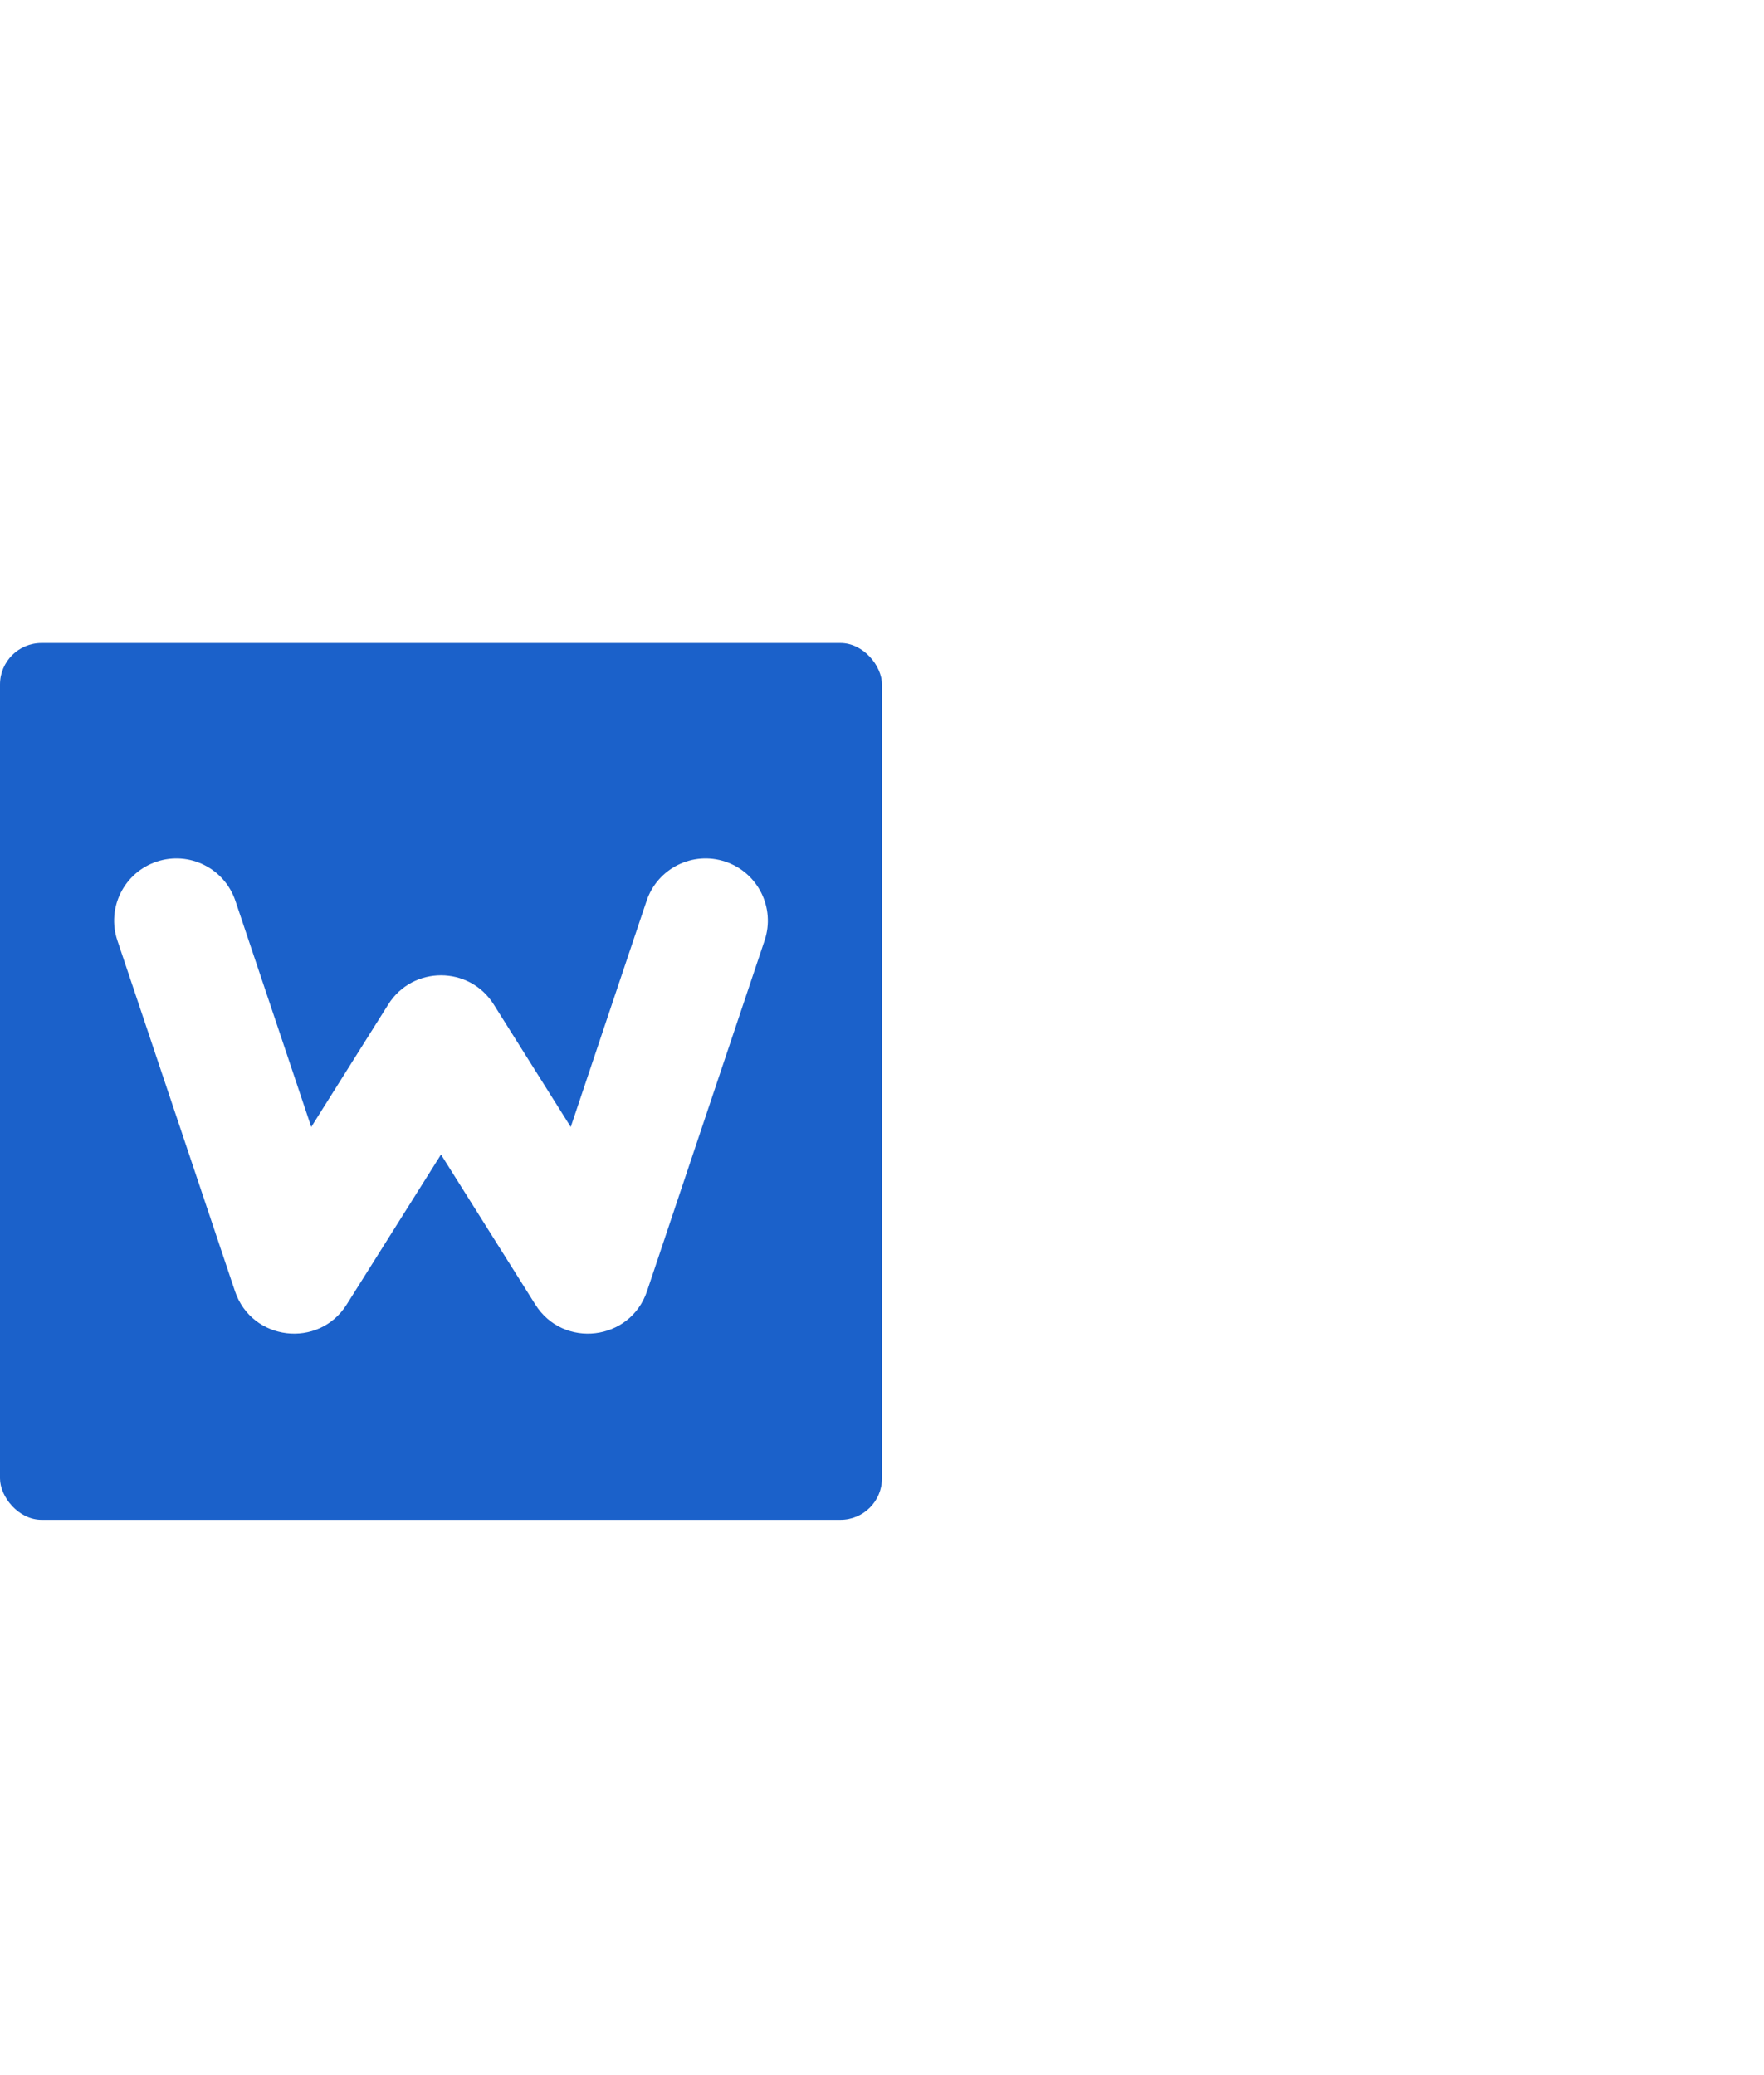   <svg xmlns="http://www.w3.org/2000/svg" width="85" height="100" viewBox="0 0 85 100">
   <defs>
    <linearGradient x1="50%" x2="50%" y1="0%" y2="100%">
     <stop offset="0%" stop-color="#1D70CA">
     </stop>
     <stop offset="100%" stop-color="#41A5EE">
     </stop>
    </linearGradient>
   </defs>
   <g fill="none" fill-rule="evenodd">
    <path fill="url(#doc-a)" d="M6,0 L62.333,0 L62.333,0 L85,22.857 L85,94 C85,97.314 82.314,100 79,100 L6,100 C2.686,100 4.05812251e-16,97.314 0,94 L0,6 C-4.05812251e-16,2.686 2.686,6.08718376e-16 6,0 Z">
    </path>
    <path fill="#FFF" d="M62.333,0 L85,22.535 L68.333,22.535 C65.02,22.535 62.333,19.849 62.333,16.535 L62.333,0 L62.333,0 Z" opacity=".5">
    </path>
    <rect width="42.5" height="42.254" y="30.986" fill="#1B61CA" rx="2">
    </rect>
    <rect width="22.667" height="2.817" x="51" y="33.803" fill="#FFF" opacity=".5">
    </rect>
    <rect width="22.667" height="2.817" x="51" y="45.07" fill="#FFF" opacity=".5">
    </rect>
    <rect width="22.667" height="2.817" x="51" y="56.338" fill="#FFF" opacity=".5">
    </rect>
    <rect width="22.667" height="2.817" x="51" y="67.606" fill="#FFF" opacity=".5">
    </rect>
    <path fill="#FFF" fill-rule="nonzero" d="M25.794,62.864 C27.141,65.007 30.373,64.621 31.178,62.221 L36.844,45.32 C37.371,43.749 36.525,42.049 34.954,41.522 C33.383,40.995 31.682,41.842 31.156,43.413 L27.502,54.309 L23.79,48.403 C22.614,46.532 19.886,46.532 18.71,48.403 L14.998,54.309 L11.344,43.413 C10.818,41.842 9.117,40.995 7.546,41.522 C5.975,42.049 5.129,43.749 5.656,45.32 L11.322,62.221 C12.127,64.621 15.359,65.007 16.706,62.864 L21.25,55.637 L25.794,62.864 Z">
    </path>
   </g>
  </svg>
